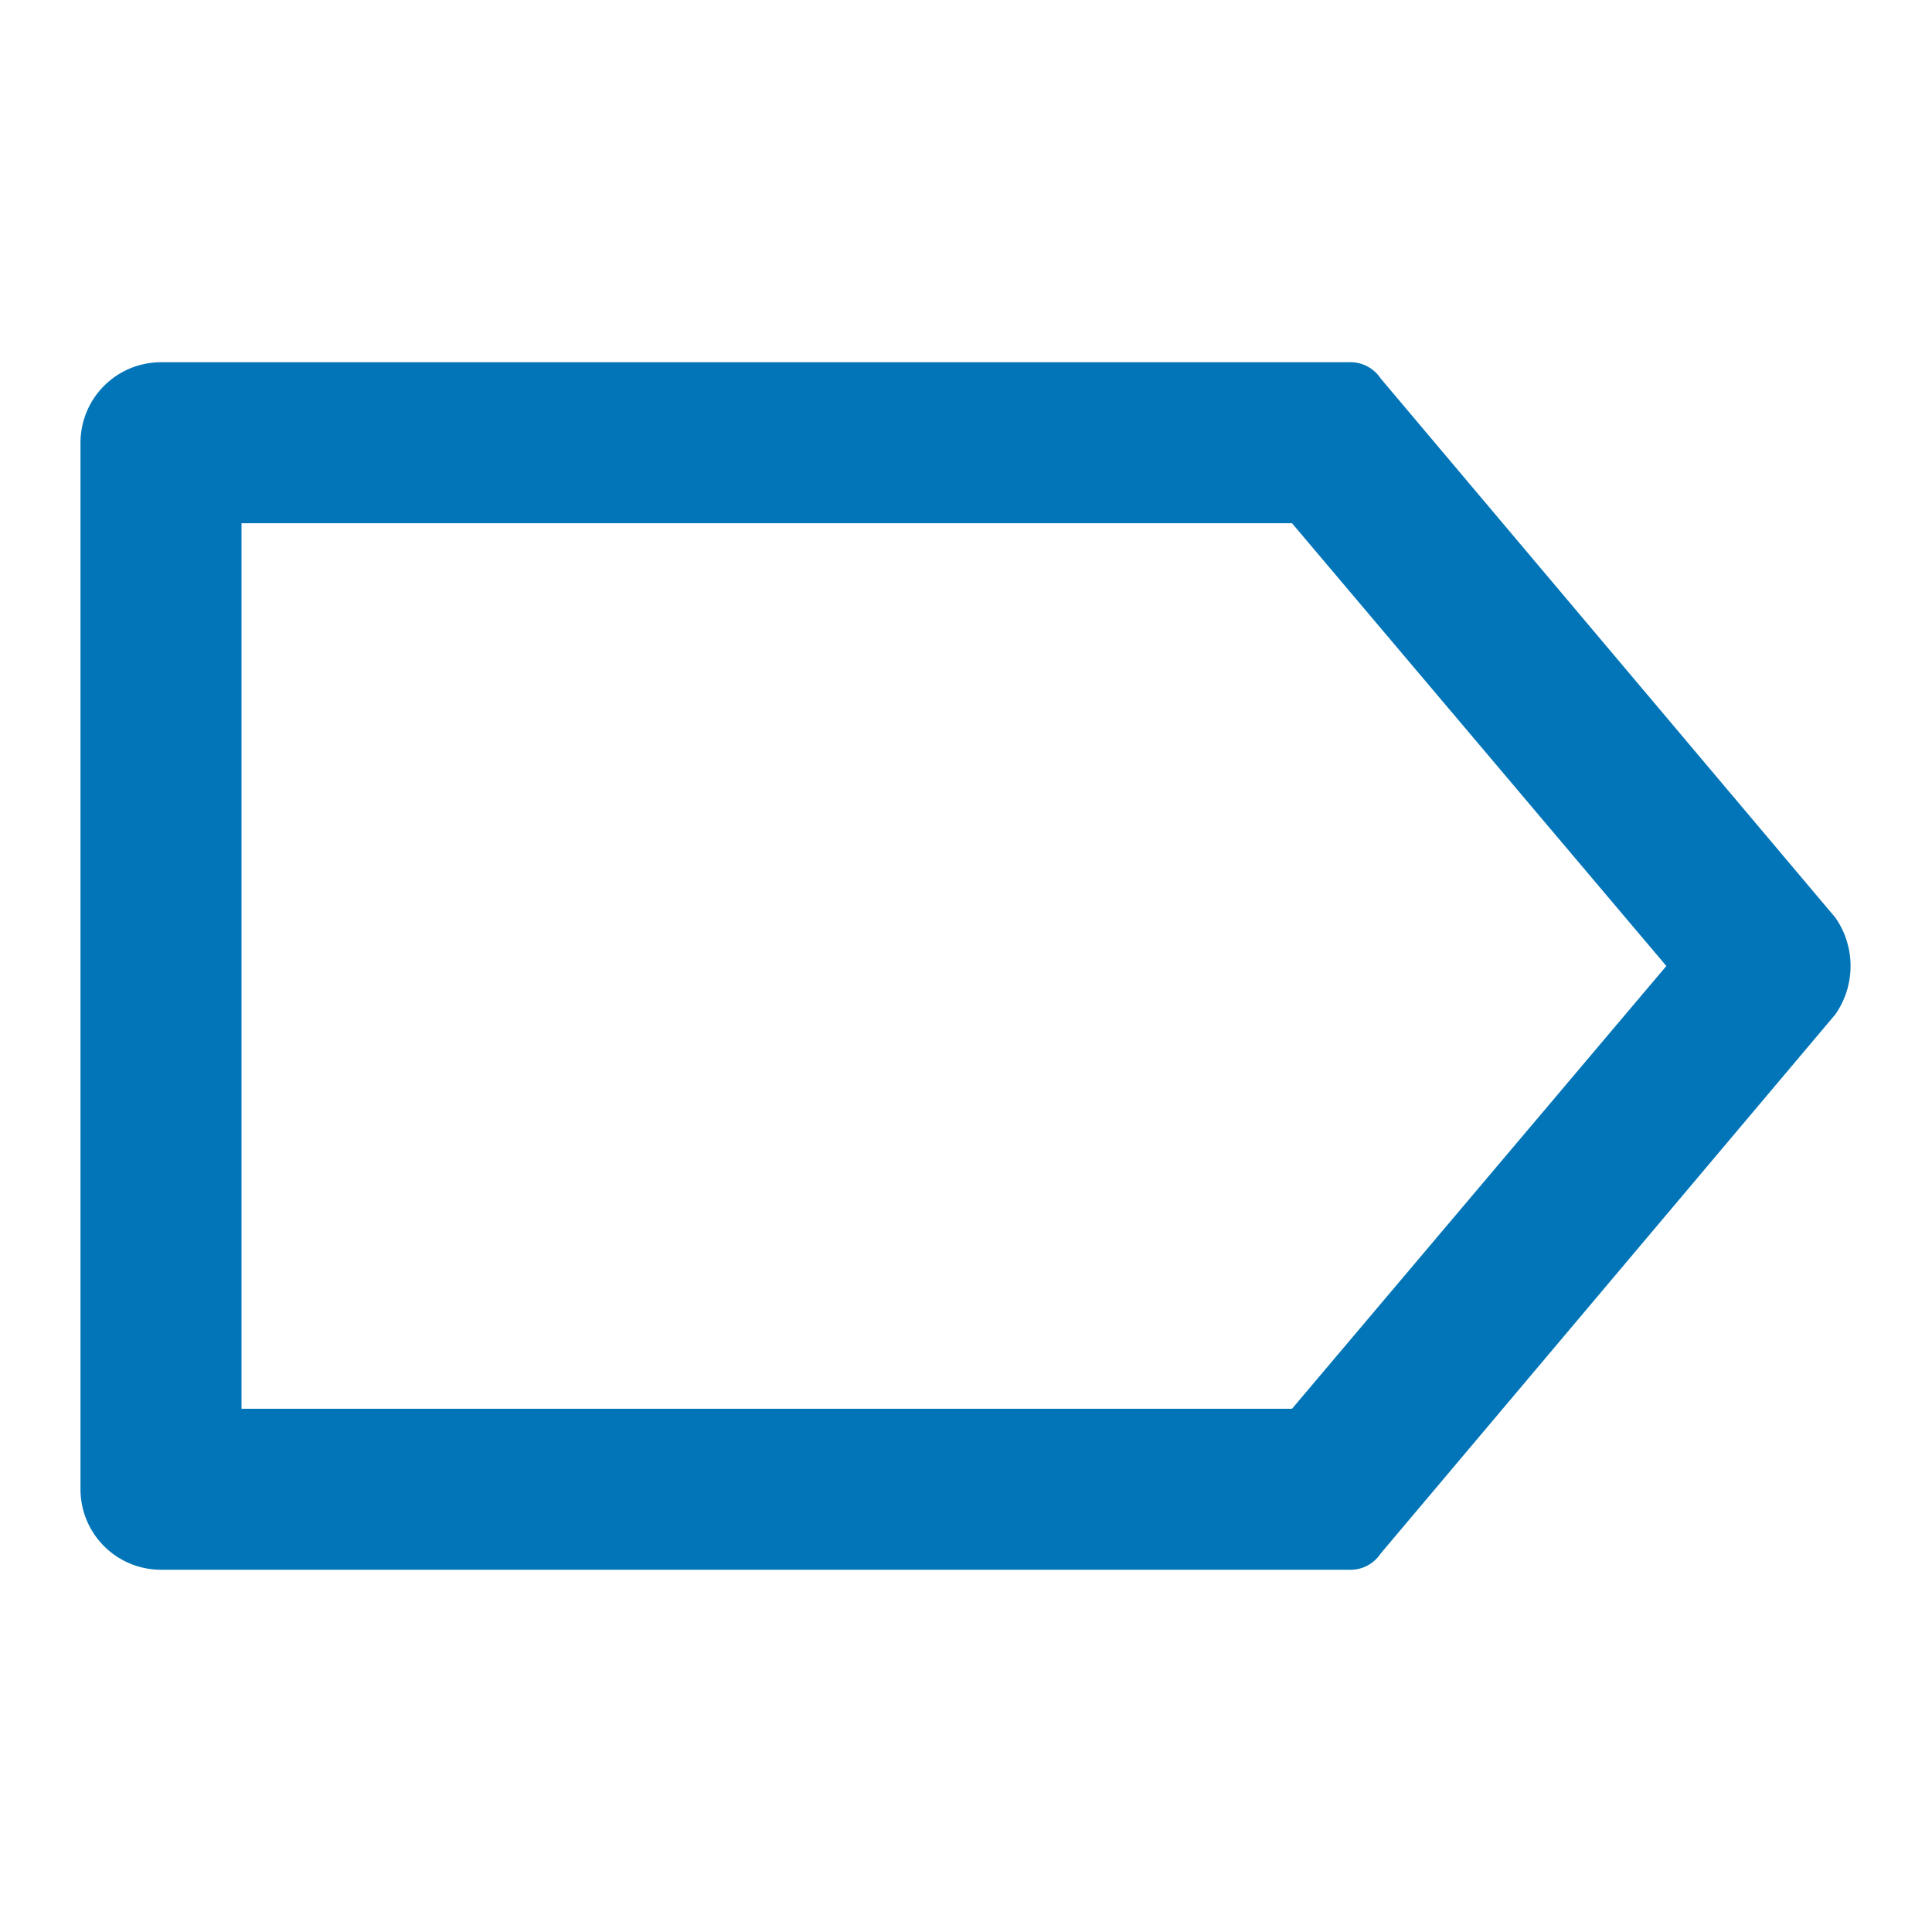 <?xml version="1.0" encoding="utf-8"?>
<svg width="800px" fill="none" height="800px" viewBox="0 0 48 48" xmlns="http://www.w3.org/2000/svg">

  <g id="Layer_2" data-name="Layer 2">
    <g id="invisible_box" data-name="invisible box">
      <rect width="48" height="48"/>
    </g>
    <g id="icons_Q2" data-name="icons Q2">
      <path fill="#0175b8" d="M32.1,13l9.3,11L32.1,35H6V13H32.1m1.4-4H4a2,2,0,0,0-2,2V37a2,2,0,0,0,2,2H33.5a.9.9,0,0,0,.8-.4L45.6,25.2a2.1,2.1,0,0,0,0-2.4L34.3,9.4a.9.9,0,0,0-.8-.4Z"/>
    </g>
  </g>
</svg>